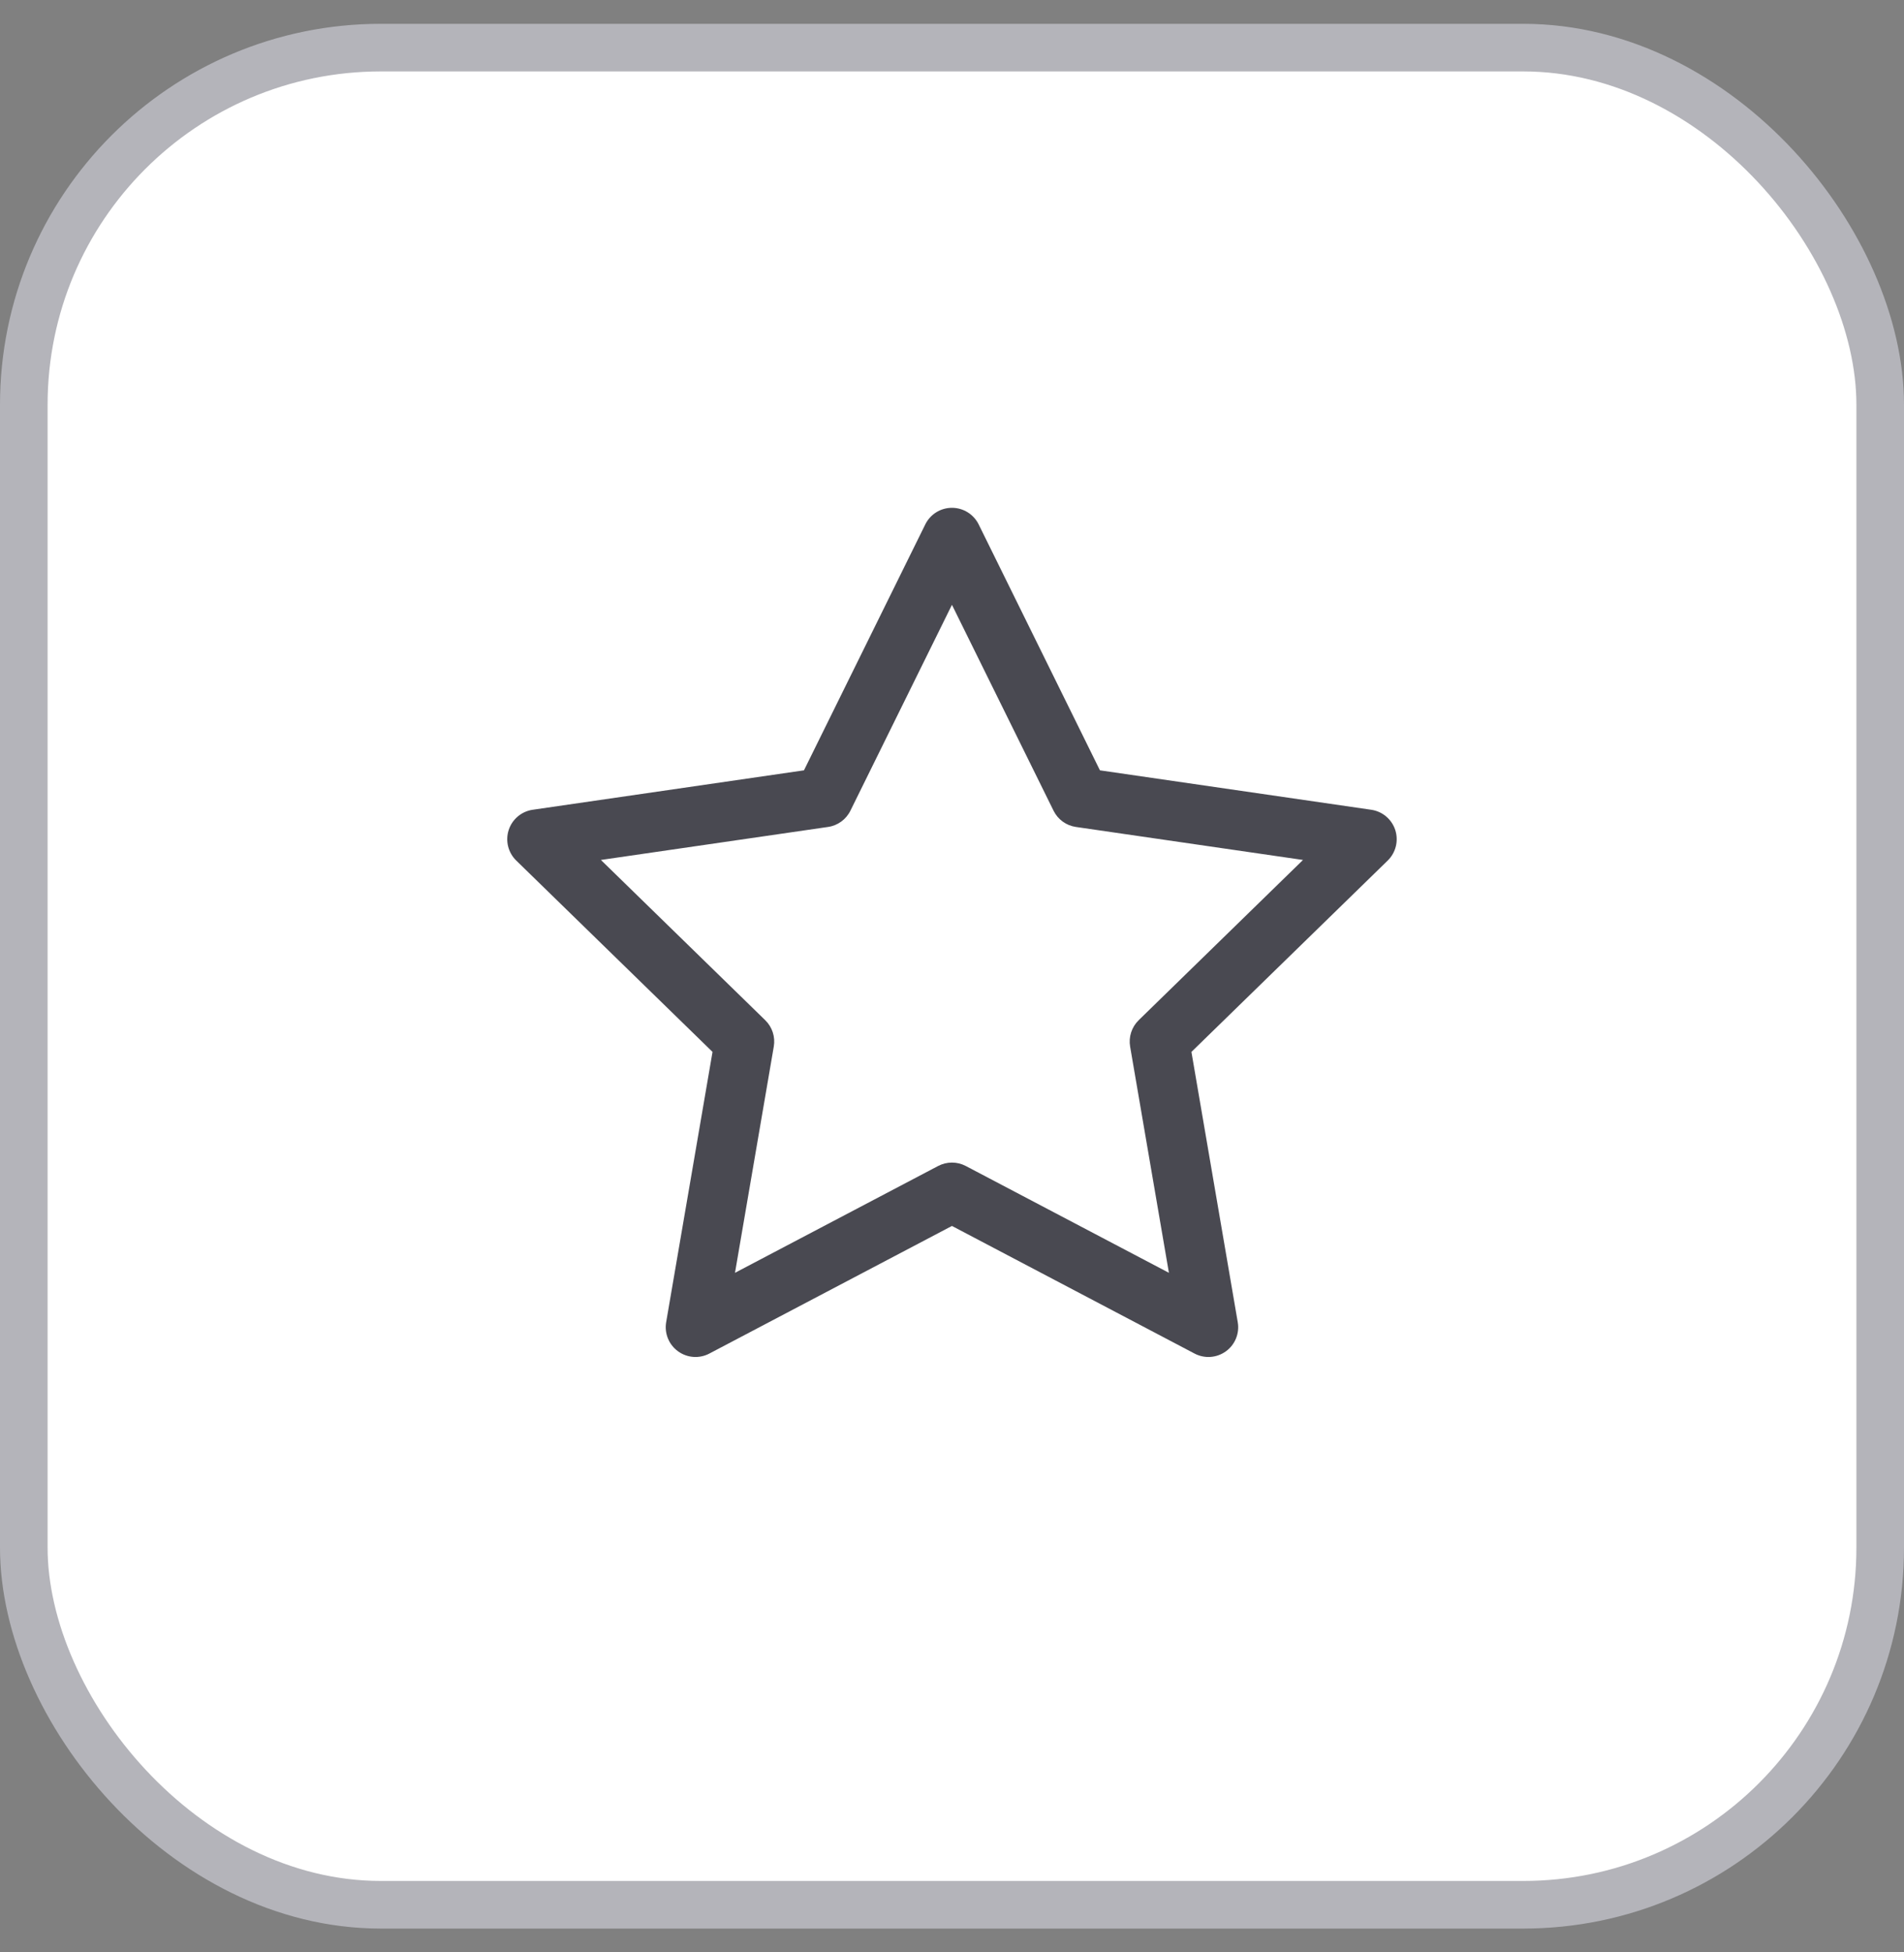 <svg width="40" height="41" viewBox="0 0 40 41" fill="none" xmlns="http://www.w3.org/2000/svg">
<rect x="0" y="0" width="40" height="41" fill="#808080" stroke="none"/>
<rect x="0.5" y="1" width="39" height="39" rx="7.5" fill="white"/>
<rect x="0.5" y="1" width="39" height="39" rx="7.5" stroke="#B4B4BA"/>
<g clip-path="url(#clip0_808_1553)">
<path fill-rule="evenodd" clip-rule="evenodd" d="M19.999 10.664C20.237 10.664 20.454 10.799 20.56 11.012L23.108 16.177L28.807 17.005C29.043 17.039 29.238 17.204 29.312 17.43C29.385 17.656 29.324 17.905 29.154 18.071L25.03 22.09L26.003 27.766C26.044 28 25.947 28.238 25.755 28.377C25.562 28.517 25.307 28.536 25.096 28.425L19.999 25.745L14.902 28.425C14.691 28.536 14.436 28.517 14.244 28.377C14.051 28.238 13.955 28 13.995 27.766L14.969 22.09L10.845 18.071C10.675 17.905 10.613 17.656 10.687 17.43C10.76 17.204 10.956 17.039 11.191 17.005L16.89 16.177L19.439 11.012C19.544 10.799 19.761 10.664 19.999 10.664ZM19.999 12.701L17.866 17.024C17.775 17.209 17.599 17.337 17.395 17.366L12.624 18.059L16.076 21.424C16.224 21.568 16.291 21.775 16.256 21.978L15.441 26.729L19.708 24.486C19.89 24.39 20.108 24.39 20.29 24.486L24.557 26.729L23.742 21.978C23.707 21.775 23.775 21.568 23.922 21.424L27.374 18.059L22.603 17.366C22.4 17.337 22.224 17.209 22.133 17.024L19.999 12.701Z" fill="#494951"/>
</g>
<defs>
<clipPath id="clip0_808_1553">
<rect width="20" height="20" fill="white" transform="translate(10 10.5)"/>
</clipPath>
</defs>
</svg>
